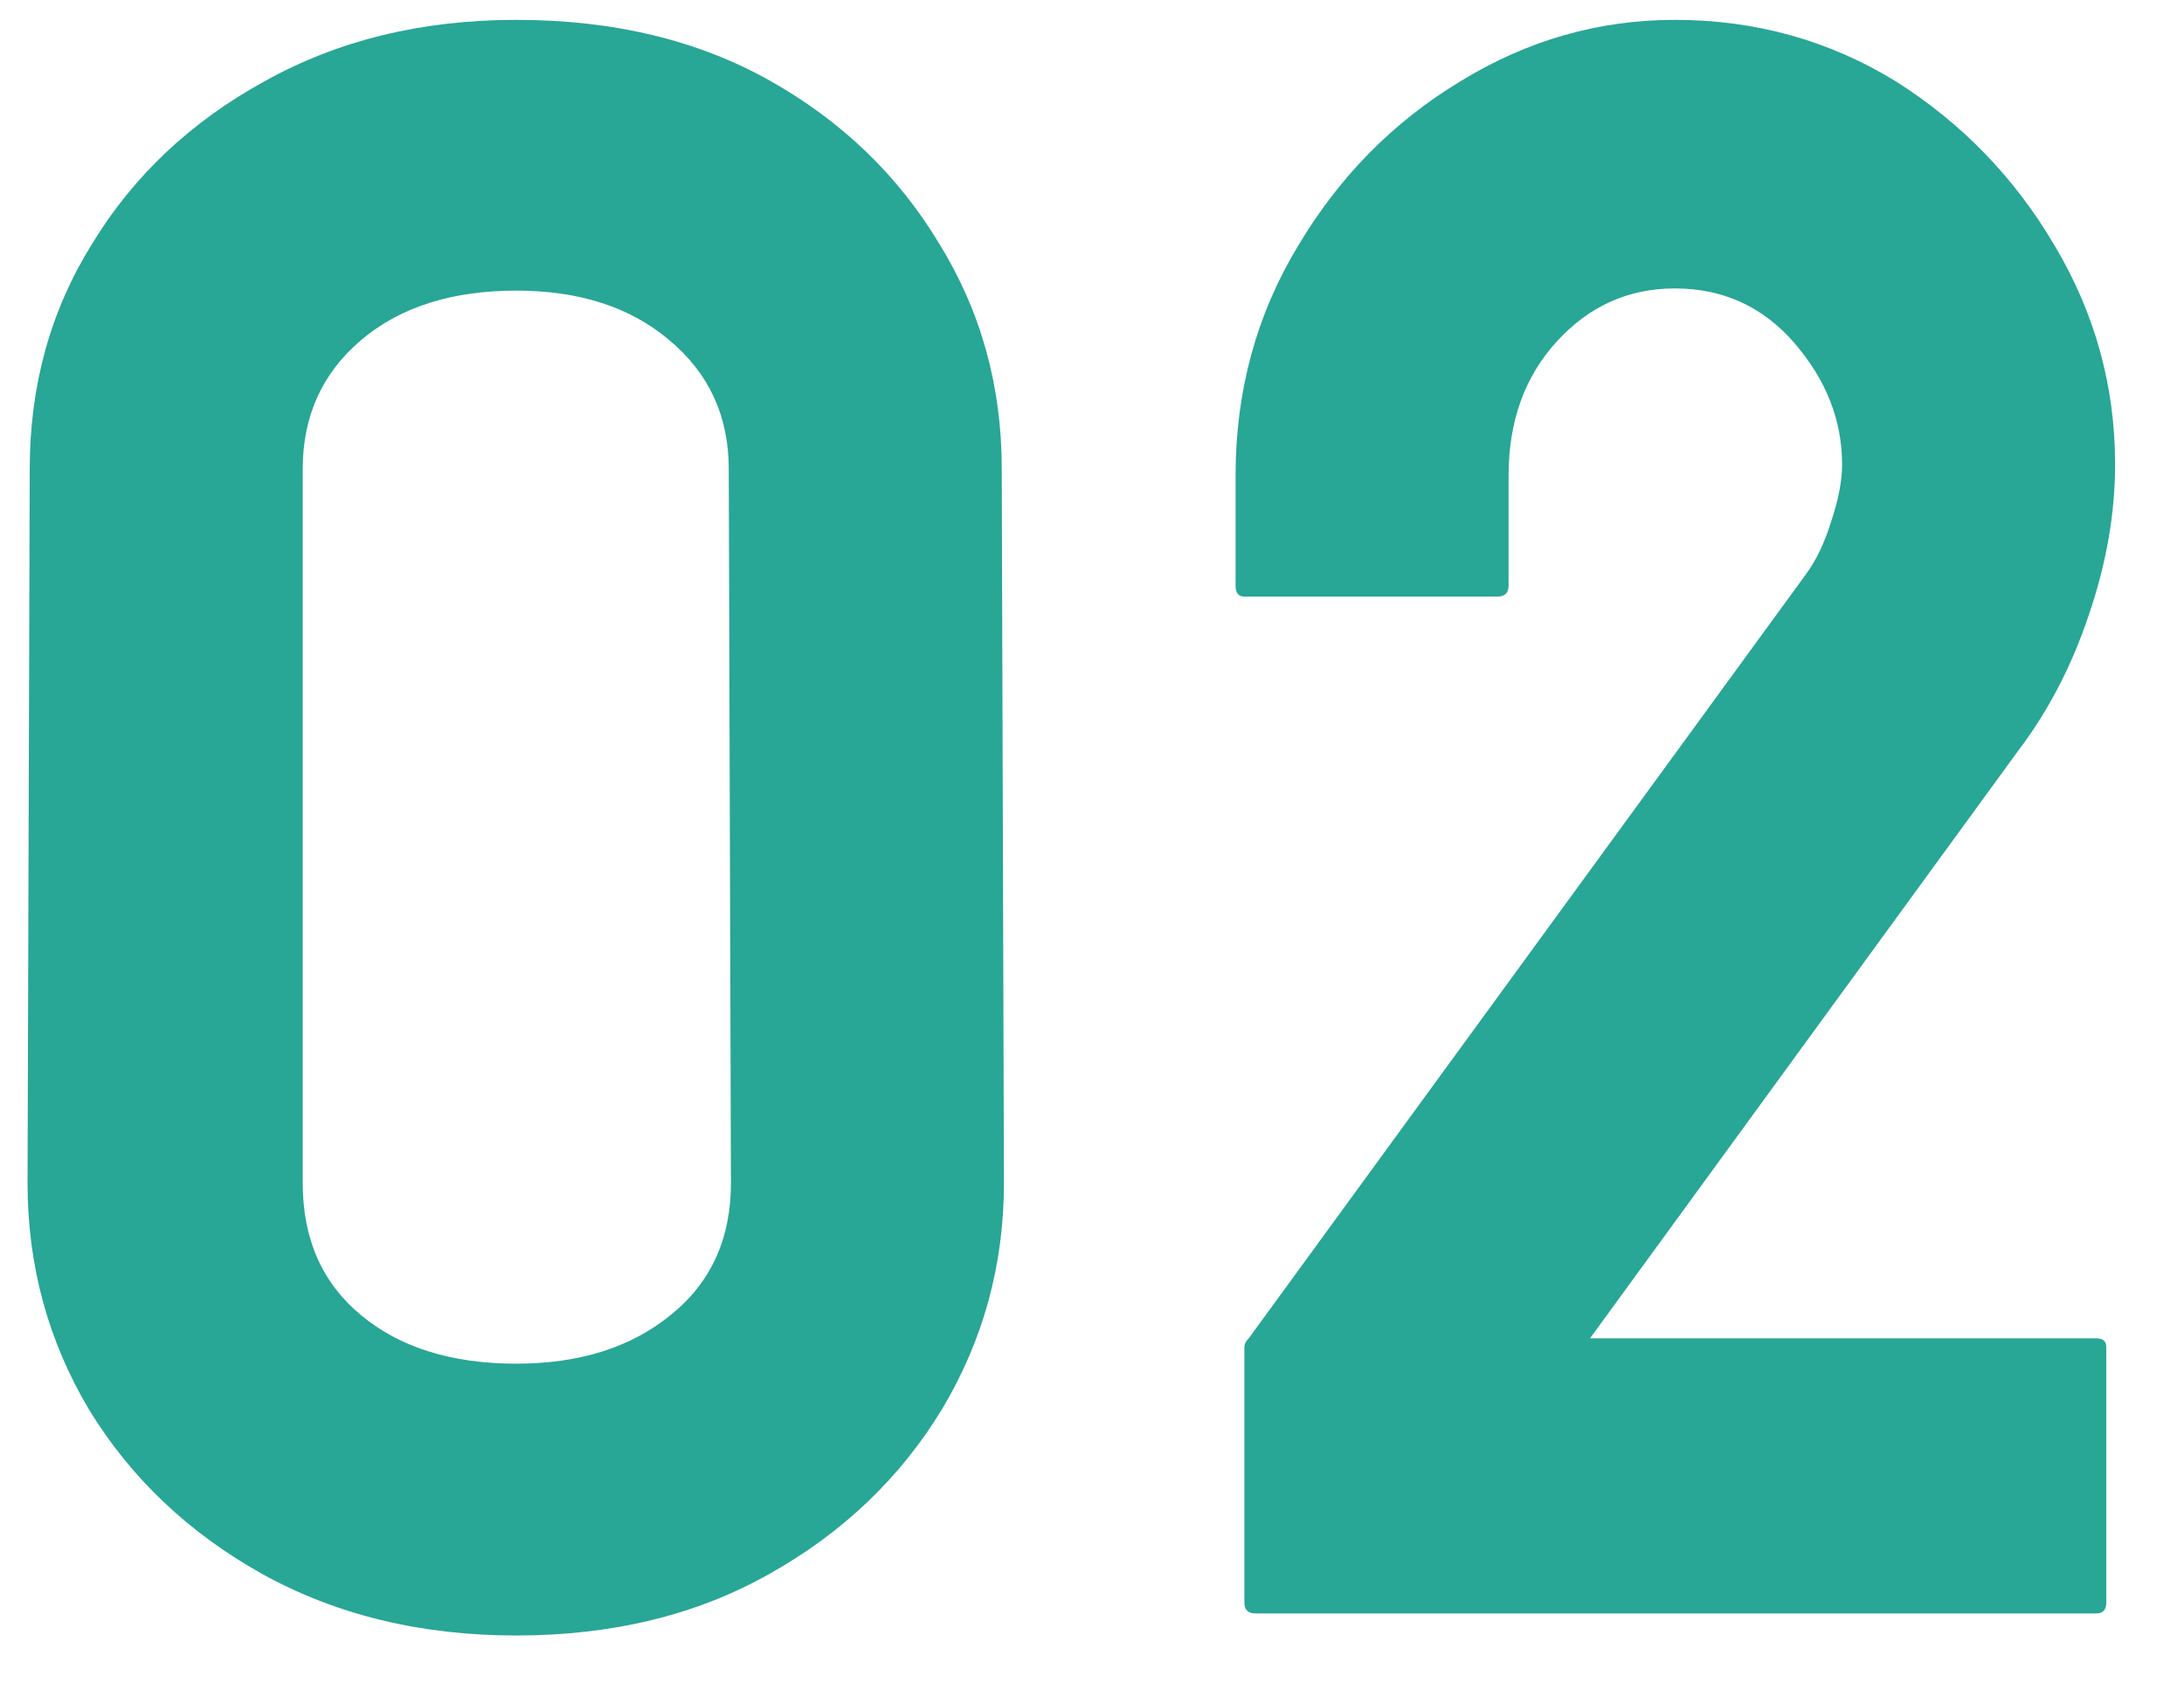 <svg width="31" height="24" viewBox="0 0 31 24" fill="none" xmlns="http://www.w3.org/2000/svg">
<path d="M7.328 23.22C5.974 23.22 4.771 22.928 3.719 22.345C2.677 21.762 1.859 20.986 1.266 20.017C0.682 19.038 0.391 17.965 0.391 16.798L0.422 6.657C0.422 5.47 0.719 4.402 1.312 3.454C1.896 2.496 2.708 1.73 3.75 1.157C4.792 0.574 5.984 0.282 7.328 0.282C8.703 0.282 9.901 0.569 10.922 1.142C11.943 1.715 12.745 2.486 13.328 3.454C13.922 4.413 14.219 5.48 14.219 6.657L14.25 16.798C14.25 17.954 13.958 19.022 13.375 20.001C12.781 20.98 11.963 21.762 10.922 22.345C9.891 22.928 8.693 23.22 7.328 23.22ZM10.375 16.798L10.344 6.657C10.344 5.907 10.062 5.298 9.5 4.829C8.948 4.361 8.224 4.126 7.328 4.126C6.411 4.126 5.677 4.361 5.125 4.829C4.573 5.298 4.297 5.907 4.297 6.657V16.798C4.297 17.59 4.573 18.215 5.125 18.673C5.677 19.131 6.411 19.361 7.328 19.361C8.224 19.361 8.953 19.131 9.516 18.673C10.088 18.215 10.375 17.59 10.375 16.798ZM29.756 22.907H17.819C17.715 22.907 17.663 22.855 17.663 22.751V19.126C17.663 19.085 17.683 19.043 17.725 19.001L25.631 8.157C25.777 7.96 25.897 7.71 25.991 7.407C26.095 7.095 26.147 6.824 26.147 6.595C26.147 5.97 25.923 5.397 25.475 4.876C25.027 4.355 24.459 4.095 23.772 4.095C23.116 4.095 22.558 4.345 22.1 4.845C21.642 5.345 21.413 5.98 21.413 6.751V8.314C21.413 8.418 21.36 8.47 21.256 8.47H17.663C17.579 8.47 17.538 8.418 17.538 8.314V6.751C17.538 5.553 17.834 4.465 18.428 3.486C19.012 2.506 19.777 1.73 20.725 1.157C21.673 0.574 22.689 0.282 23.772 0.282C24.918 0.282 25.965 0.574 26.913 1.157C27.85 1.751 28.6 2.527 29.163 3.486C29.735 4.444 30.022 5.48 30.022 6.595C30.022 7.293 29.897 8.006 29.647 8.736C29.407 9.454 29.074 10.095 28.647 10.658L22.569 19.001H29.756C29.85 19.001 29.897 19.043 29.897 19.126V22.751C29.897 22.855 29.85 22.907 29.756 22.907Z" fill="#28A696"/>
</svg>
